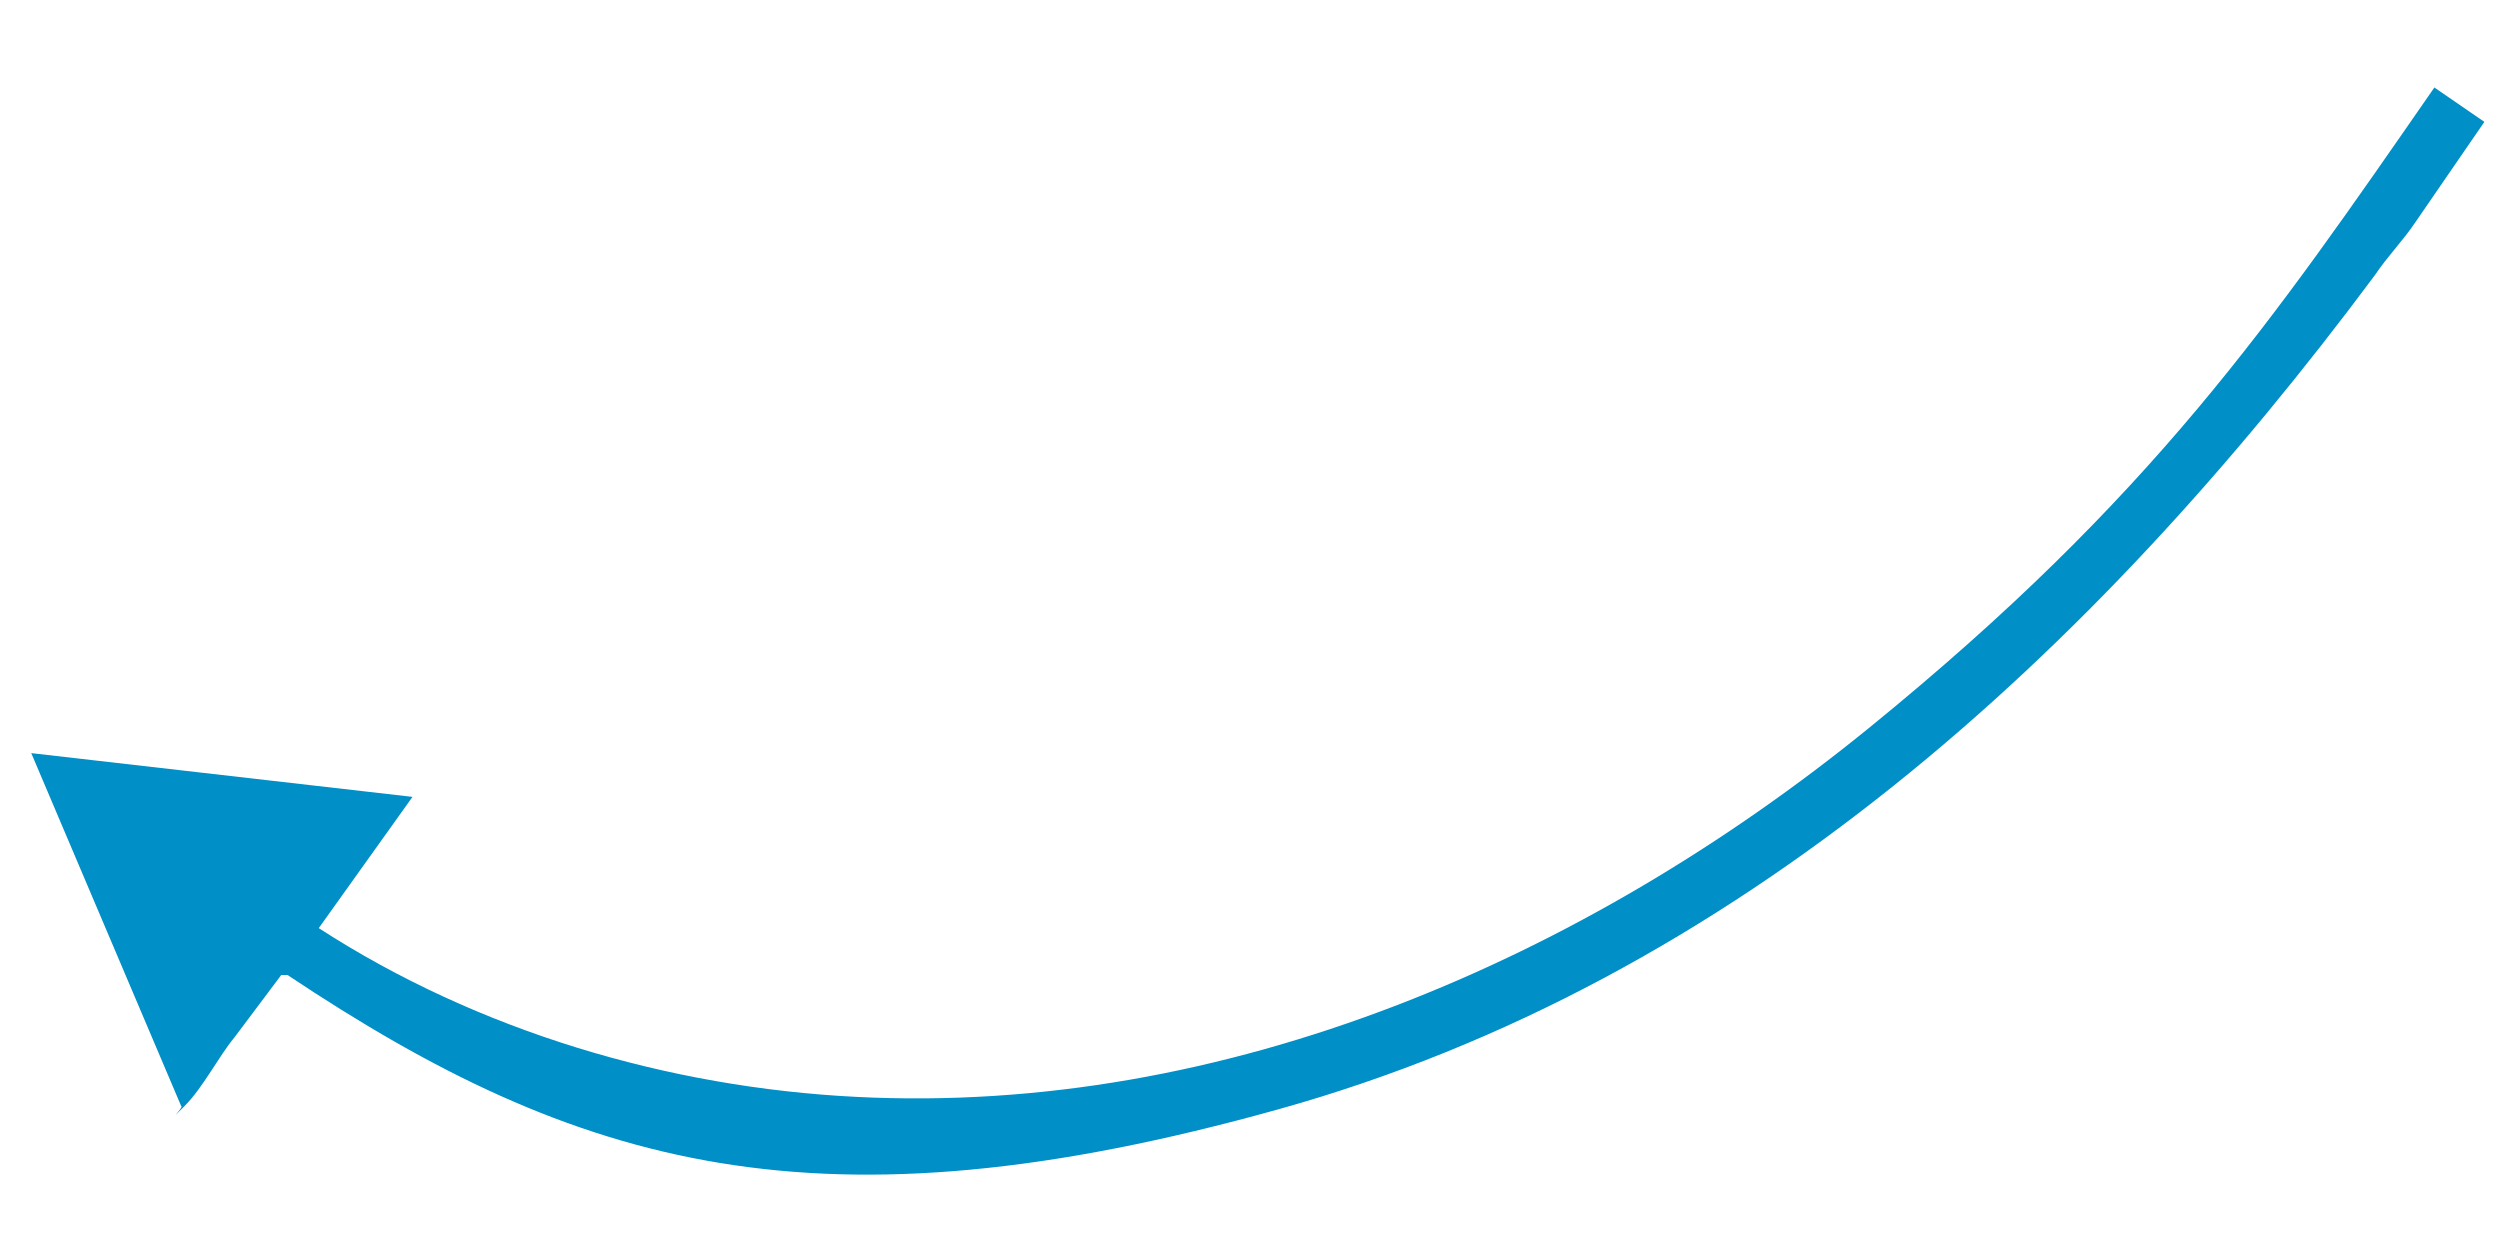 <?xml version="1.0" encoding="UTF-8"?>
<svg id="Layer_1" xmlns="http://www.w3.org/2000/svg" version="1.1" viewBox="0 0 80 40">
  <!-- Generator: Adobe Illustrator 29.8.2, SVG Export Plug-In . SVG Version: 2.1.1 Build 3)  -->
  <defs>
    <style>
      .st0 {
        fill: #008fc7;
      }
    </style>
  </defs>
  <path class="st0" d="M9,31.2l-1.5,2c-.5.6-1,1.6-1.6,2.2s0,0-.1,0L1,24.1l12.2,1.4-3,4.2c5.1,3.3,11.2,5.1,17.2,5.4,11.8.6,23.3-4.4,32.4-11.8s12.9-13,18.1-20.5l1.6,1.1-2.2,3.2c-.4.6-.9,1.1-1.3,1.7-9,12.1-20.4,22.6-35.1,26.7s-22.4,1.9-31.7-4.3Z"/>
</svg>